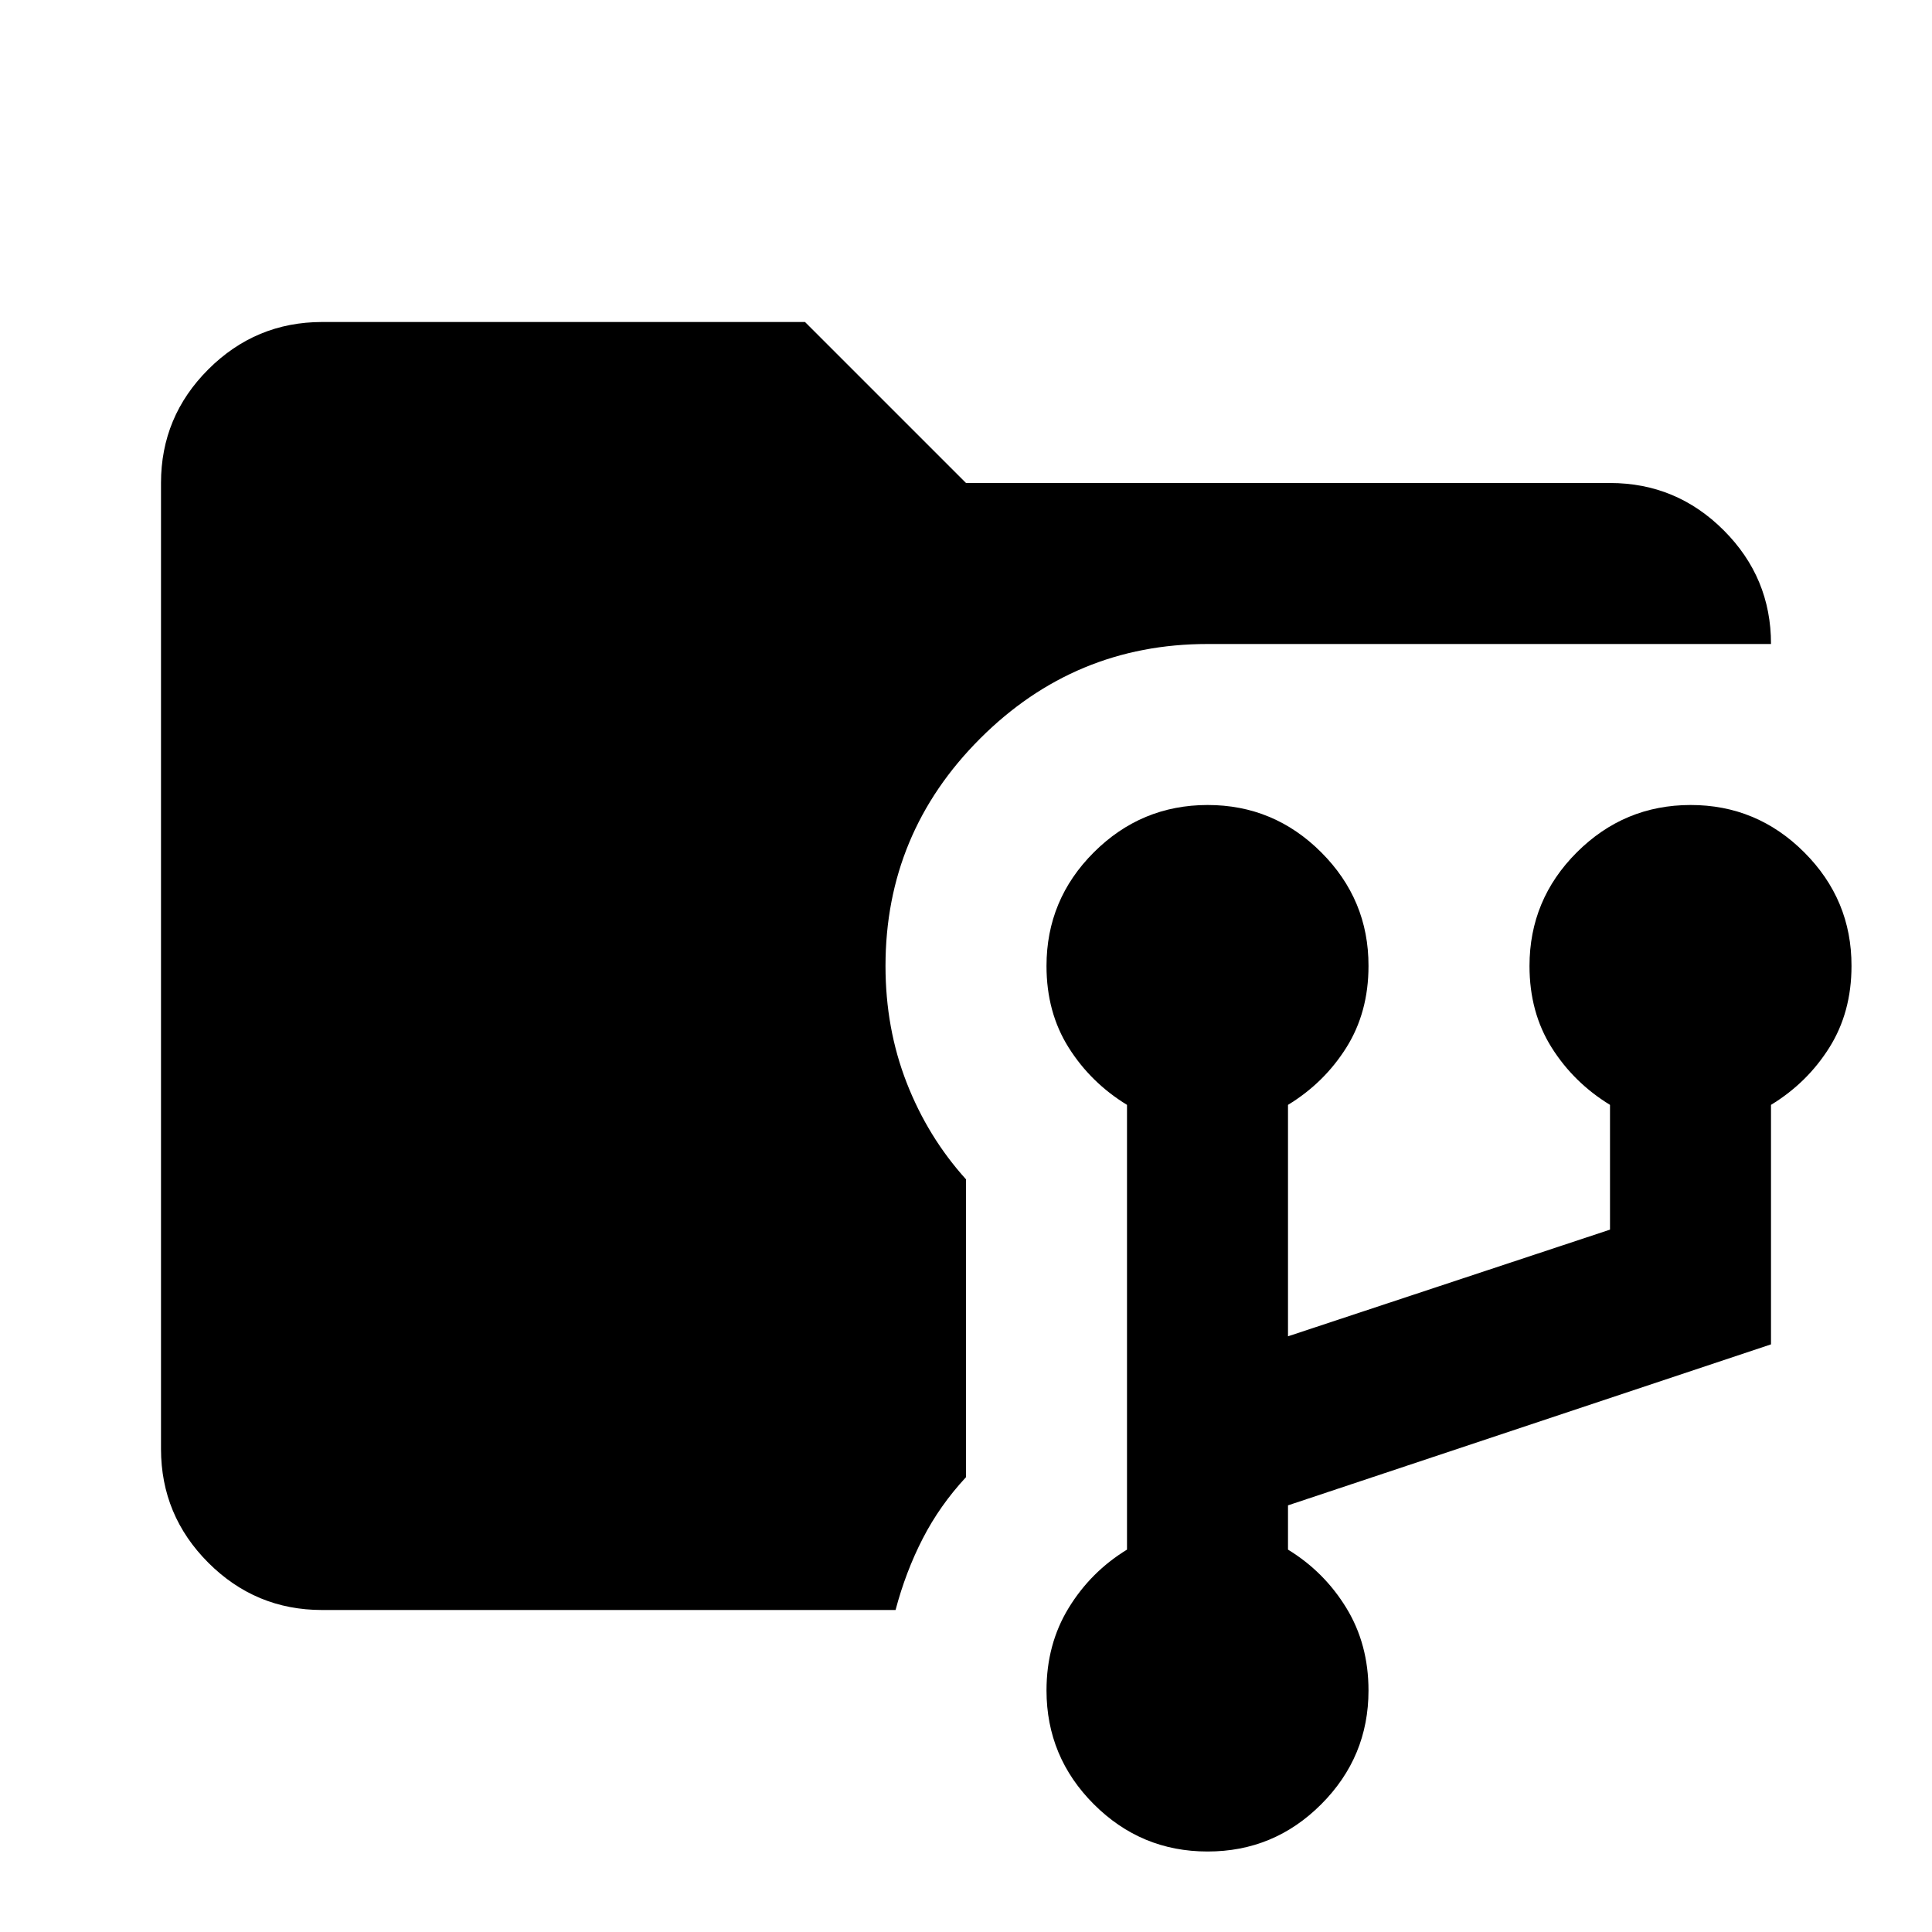 <?xml version="1.0" encoding="utf-8"?>
<!-- Generator: www.svgicons.com -->
<svg xmlns="http://www.w3.org/2000/svg" width="800" height="800" viewBox="0 0 24 24">
<path fill="currentColor" d="M4 20q-.825 0-1.412-.587T2 18V6q0-.825.588-1.412T4 4h6l2 2h8q.825 0 1.413.588T22 8h-7q-1.65 0-2.825 1.175T11 12q0 .775.263 1.45t.737 1.2v3.7q-.325.35-.537.762t-.338.888zm11 3q-.825 0-1.412-.587T13 21q0-.575.275-1.025T14 19.25v-5.525q-.45-.275-.725-.712T13 12q0-.825.588-1.412T15 10t1.413.588T17 12q0 .575-.275 1.013t-.725.712V16.6l4-1.325v-1.55q-.45-.275-.725-.712T19 12q0-.825.588-1.412T21 10t1.413.588T23 12q0 .575-.275 1.013t-.725.712V16.7l-6 2v.55q.45.275.725.725T17 21q0 .825-.587 1.413T15 23"/>
</svg>